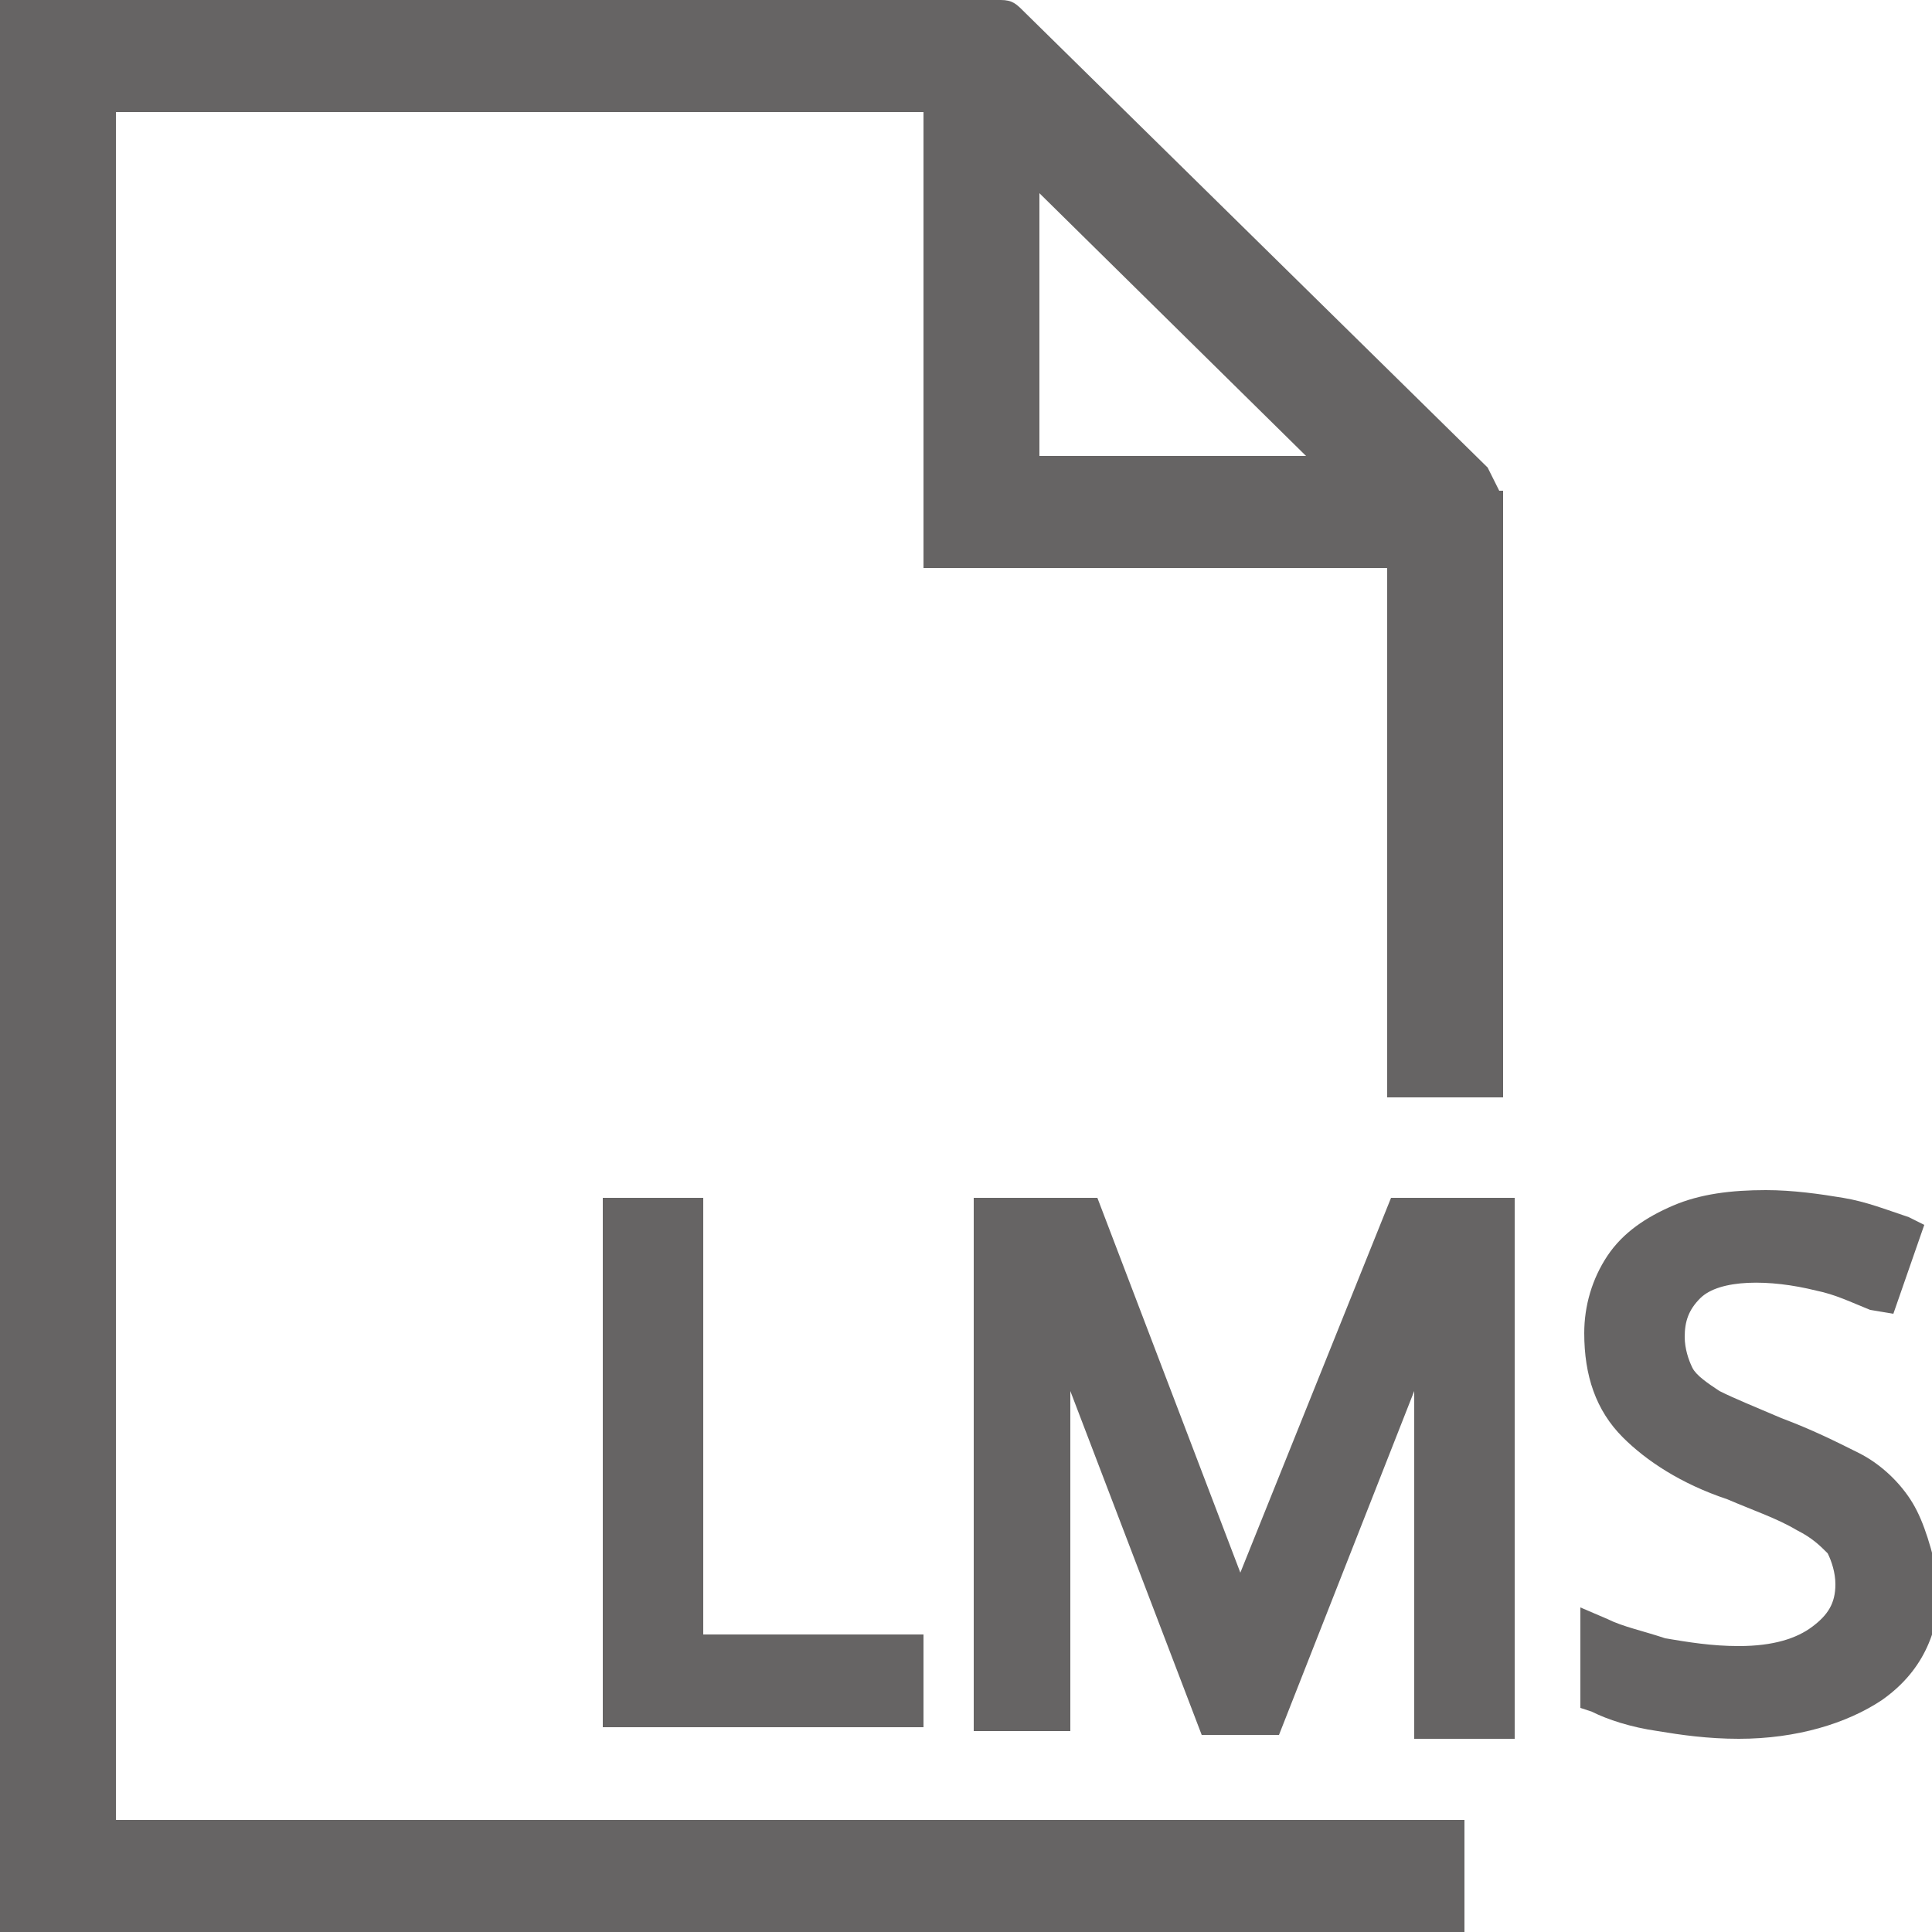 <?xml version="1.0" encoding="utf-8"?>
<!-- Generator: Adobe Illustrator 27.3.0, SVG Export Plug-In . SVG Version: 6.00 Build 0)  -->
<svg version="1.1" id="격리_모드" xmlns="http://www.w3.org/2000/svg" xmlns:xlink="http://www.w3.org/1999/xlink" x="0px"
	 y="0px" viewBox="0 0 50 50" style="enable-background:new 0 0 50 50;" xml:space="preserve">
<style type="text/css">
	.st0{fill:#666464;}
</style>
<g>
	<path class="st0" d="M3,2.9h20.9v11.8h12v13.7h3V13.2l0-0.5h-0.1c-0.1-0.2-0.2-0.4-0.3-0.6l-12-11.8c-0.2-0.2-0.3-0.3-0.6-0.3V0H0
		v50h37.9v-2.9H3V2.9z M26.9,11.8V5l6.9,6.8H26.9z"/>
	<polygon class="st0" points="15.6,31 15.6,44.7 23.9,44.7 23.9,42.3 18.2,42.3 18.2,31 	"/>
	<path class="st0" d="M32.1,40.7L28.4,31h-3.2v13.8h2.5v-8.2c0-0.2,0-0.4,0-0.6l3.4,8.9h2l3.5-8.9c0,0.2,0,0.4,0,0.6v8.4h2.6V31
		h-3.2L32.1,40.7z"/>
	<path class="st0" d="M49.5,38.9c-0.3-0.5-0.8-1-1.4-1.3c-0.6-0.3-1.2-0.6-2-0.9c-0.7-0.3-1.2-0.5-1.6-0.7c-0.3-0.2-0.6-0.4-0.7-0.6
		c-0.1-0.2-0.2-0.5-0.2-0.8c0-0.4,0.1-0.7,0.4-1c0.5-0.5,1.8-0.5,3-0.2c0.5,0.1,0.9,0.3,1.4,0.5L49,34l0.8-2.3l-0.4-0.2
		c-0.6-0.2-1.1-0.4-1.7-0.5c-0.6-0.1-1.3-0.2-2-0.2c-0.9,0-1.7,0.1-2.4,0.4c-0.7,0.3-1.3,0.7-1.7,1.3c-0.4,0.6-0.6,1.3-0.6,2
		c0,1.1,0.3,2,1,2.7c0.6,0.6,1.5,1.2,2.7,1.6c0.7,0.3,1.3,0.5,1.8,0.8c0.4,0.2,0.6,0.4,0.8,0.6c0.1,0.2,0.2,0.5,0.2,0.8
		c0,0.5-0.2,0.8-0.6,1.1c-0.4,0.3-1,0.5-1.9,0.5c-0.7,0-1.3-0.1-1.9-0.2c-0.6-0.2-1.1-0.3-1.5-0.5l-0.7-0.3v2.6l0.3,0.1
		c0.4,0.2,1,0.4,1.7,0.5c0.6,0.1,1.3,0.2,2.1,0.2c1.5,0,2.8-0.4,3.7-1c1-0.7,1.5-1.7,1.5-3C50,40.1,49.8,39.4,49.5,38.9z"/>
</g>
</svg>
